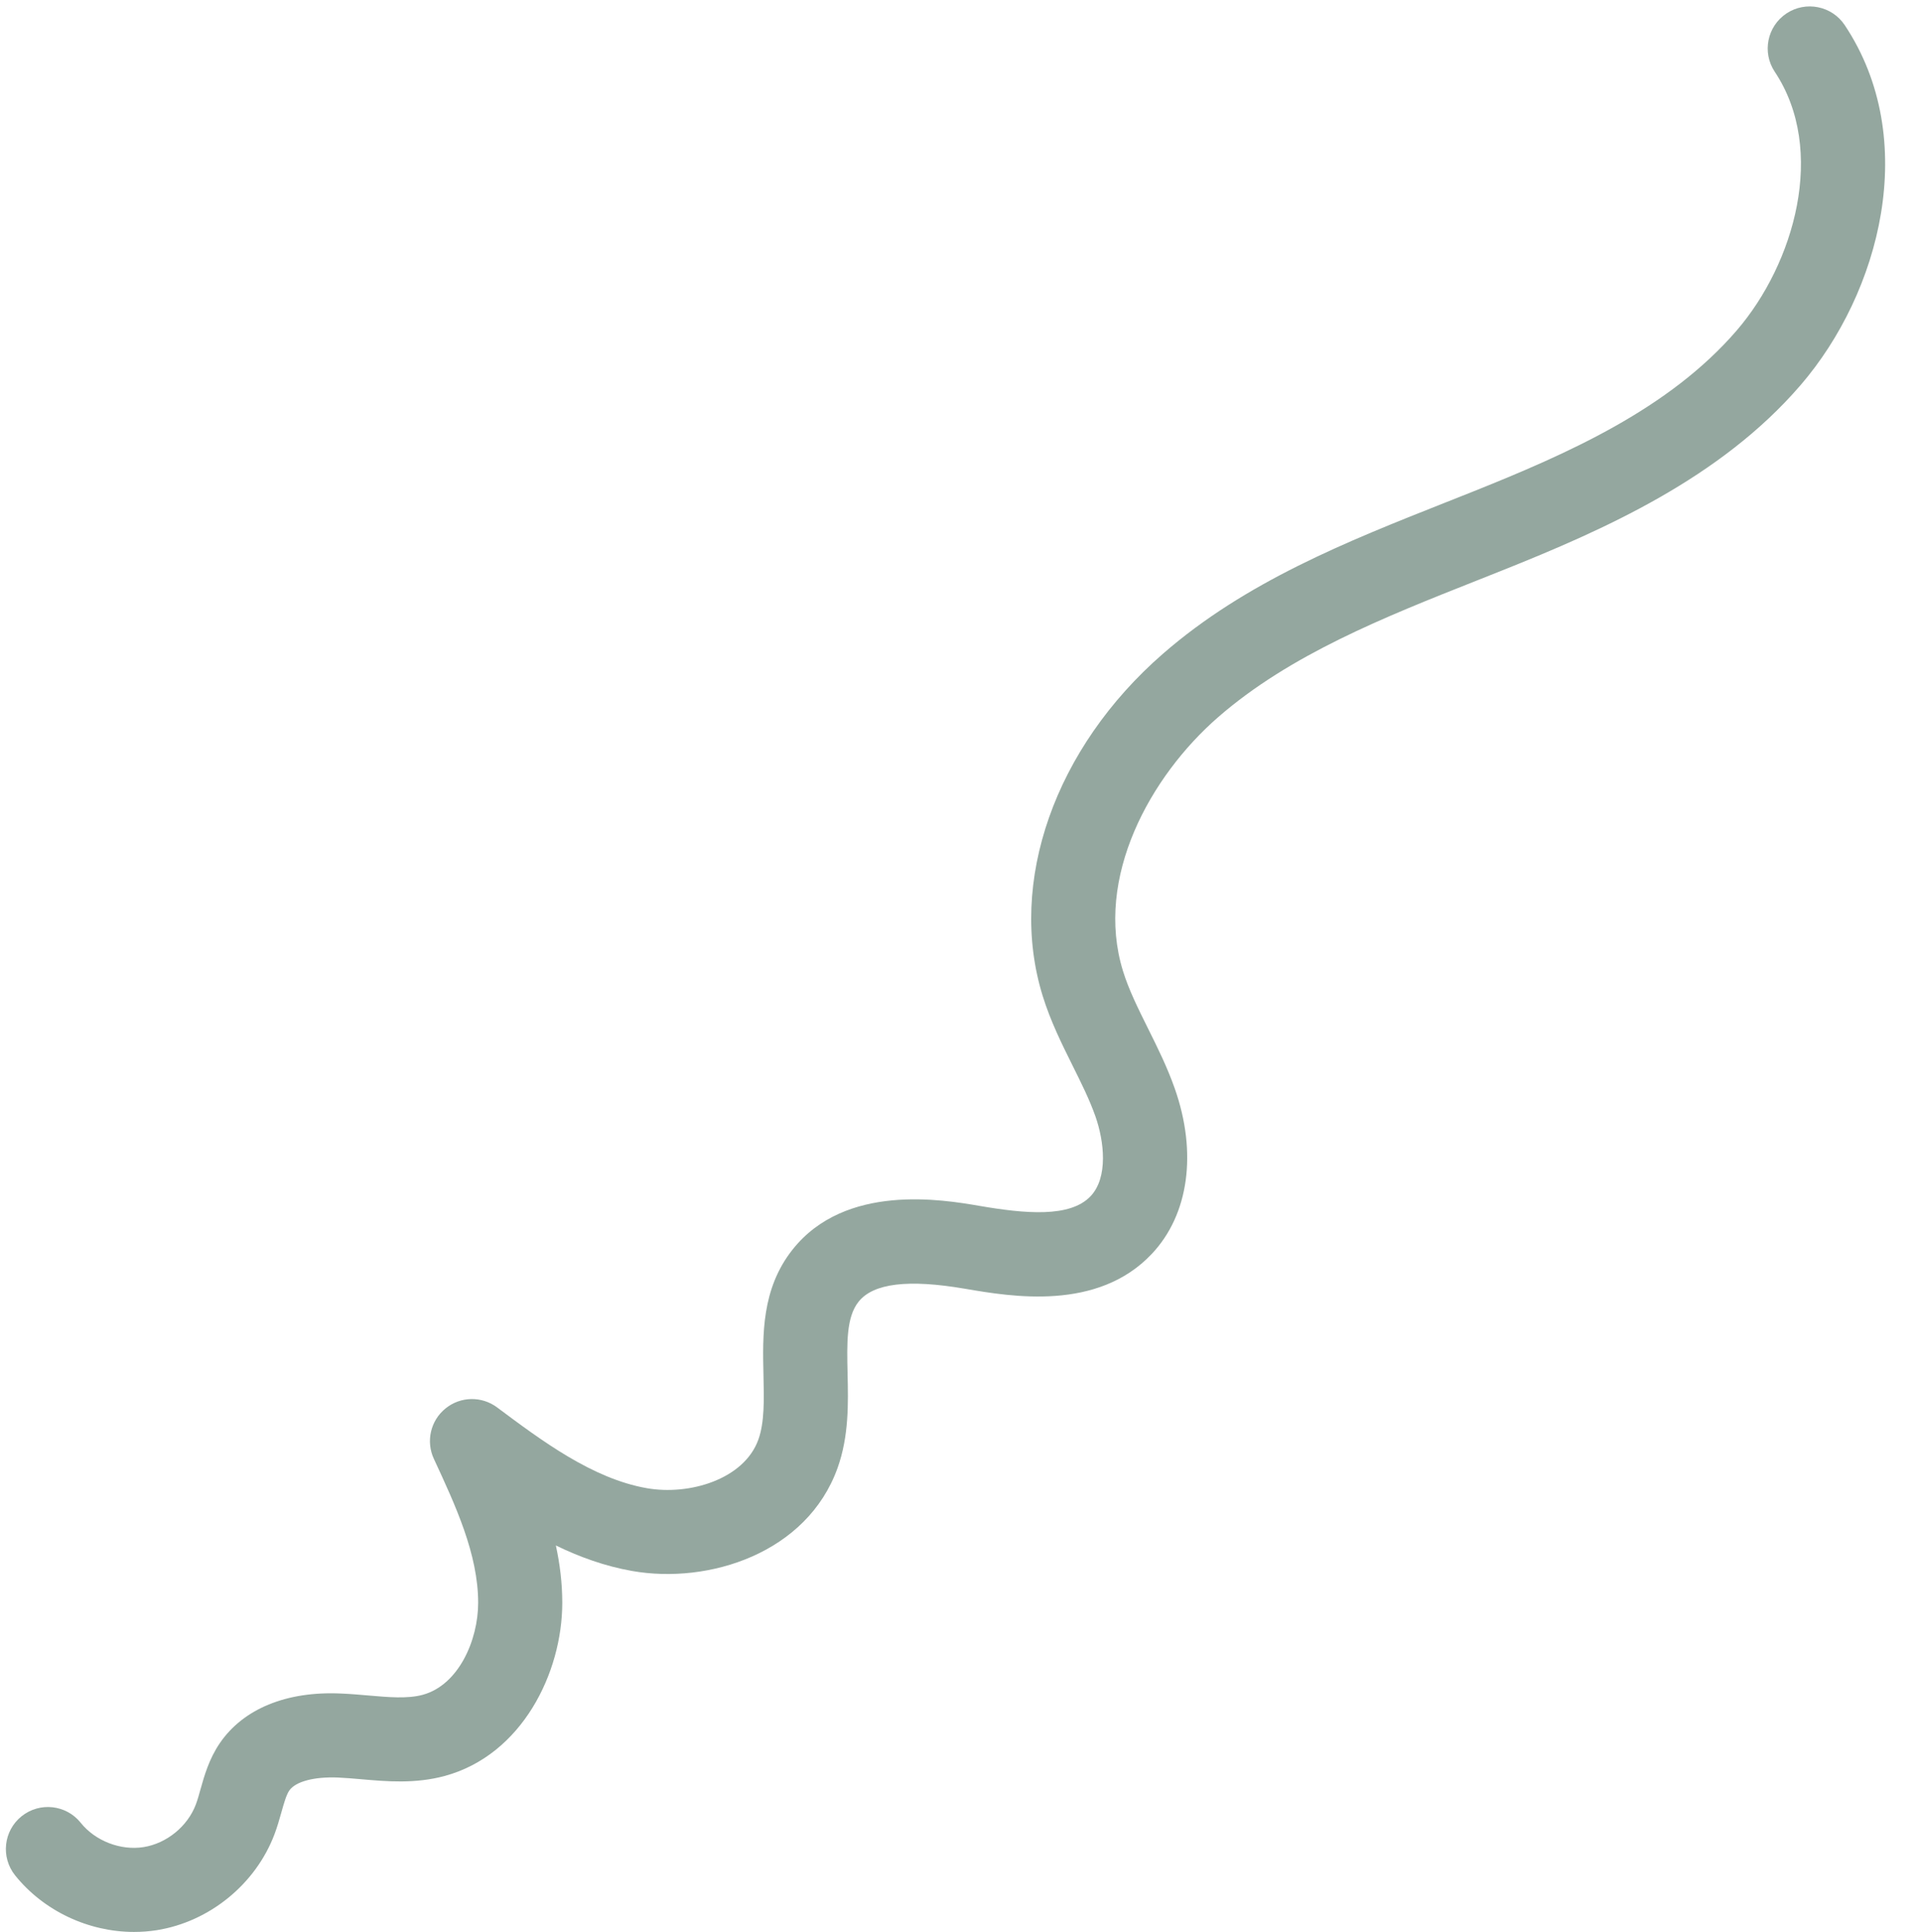 <?xml version="1.0" encoding="UTF-8" standalone="no"?><svg xmlns="http://www.w3.org/2000/svg" xmlns:xlink="http://www.w3.org/1999/xlink" fill="#000000" height="90.3" preserveAspectRatio="xMidYMid meet" version="1" viewBox="3.8 2.7 89.8 90.3" width="89.8" zoomAndPan="magnify"><g id="change1_1"><path d="M11.129,92.918c2.465-0.393,4.625-2.154,5.504-4.489c0.126-0.333,0.225-0.679,0.322-1.024 c0.116-0.414,0.226-0.805,0.367-1.013c0.289-0.421,1.157-0.653,2.271-0.609c0.363,0.016,0.728,0.048,1.093,0.08 c1.185,0.104,2.526,0.221,3.91-0.155c3.602-0.983,5.487-4.814,5.488-8.092c0-0.924-0.112-1.815-0.3-2.68 c1.111,0.54,2.297,0.969,3.561,1.192c3.596,0.634,8.178-0.836,9.606-4.808c0.538-1.498,0.502-3.047,0.47-4.415 c-0.033-1.415-0.062-2.638,0.512-3.359c0.688-0.867,2.321-1.066,4.99-0.607c2.162,0.369,6.185,1.058,8.721-1.633 c1.73-1.835,2.131-4.728,1.069-7.737c-0.354-1.004-0.81-1.92-1.251-2.806c-0.459-0.925-0.895-1.798-1.167-2.68 c-1.344-4.348,1.265-9.089,4.446-11.86c3.363-2.93,7.791-4.684,12.073-6.38l1.187-0.472c4.796-1.914,10.227-4.32,13.97-8.67 c3.716-4.317,5.618-11.483,2.065-16.825c-0.601-0.903-1.822-1.147-2.724-0.548c-0.904,0.602-1.15,1.821-0.549,2.725 c2.443,3.673,0.911,8.968-1.771,12.085c-3.165,3.676-7.884,5.762-12.447,7.583l-1.179,0.468c-4.589,1.818-9.335,3.698-13.206,7.071 c-5.056,4.401-7.261,10.676-5.62,15.984c0.367,1.186,0.894,2.245,1.403,3.27c0.406,0.815,0.789,1.585,1.063,2.361 c0.413,1.175,0.604,2.857-0.223,3.734c-0.959,1.017-3.064,0.82-5.199,0.454c-1.713-0.294-6.261-1.071-8.731,2.039 c-1.458,1.836-1.407,3.992-1.363,5.895c0.026,1.124,0.051,2.186-0.24,2.993c-0.666,1.853-3.228,2.623-5.224,2.267 c-2.535-0.447-4.9-2.215-6.987-3.773c-0.721-0.539-1.716-0.52-2.414,0.049c-0.699,0.567-0.923,1.536-0.544,2.353 c1.019,2.194,2.072,4.465,2.071,6.73c0,1.741-0.909,3.841-2.591,4.3c-0.706,0.192-1.595,0.114-2.534,0.032 c-0.425-0.037-0.85-0.074-1.272-0.091c-2.564-0.122-4.584,0.716-5.679,2.318c-0.506,0.742-0.728,1.533-0.906,2.168 c-0.066,0.236-0.13,0.473-0.216,0.701c-0.384,1.021-1.366,1.82-2.442,1.991c-1.073,0.17-2.258-0.286-2.939-1.137 c-0.678-0.848-1.916-0.983-2.762-0.307c-0.847,0.679-0.984,1.915-0.306,2.763C5.843,92.023,7.942,93,10.066,93 C10.421,93,10.777,92.973,11.129,92.918z" fill="#94a79f"/></g></svg>